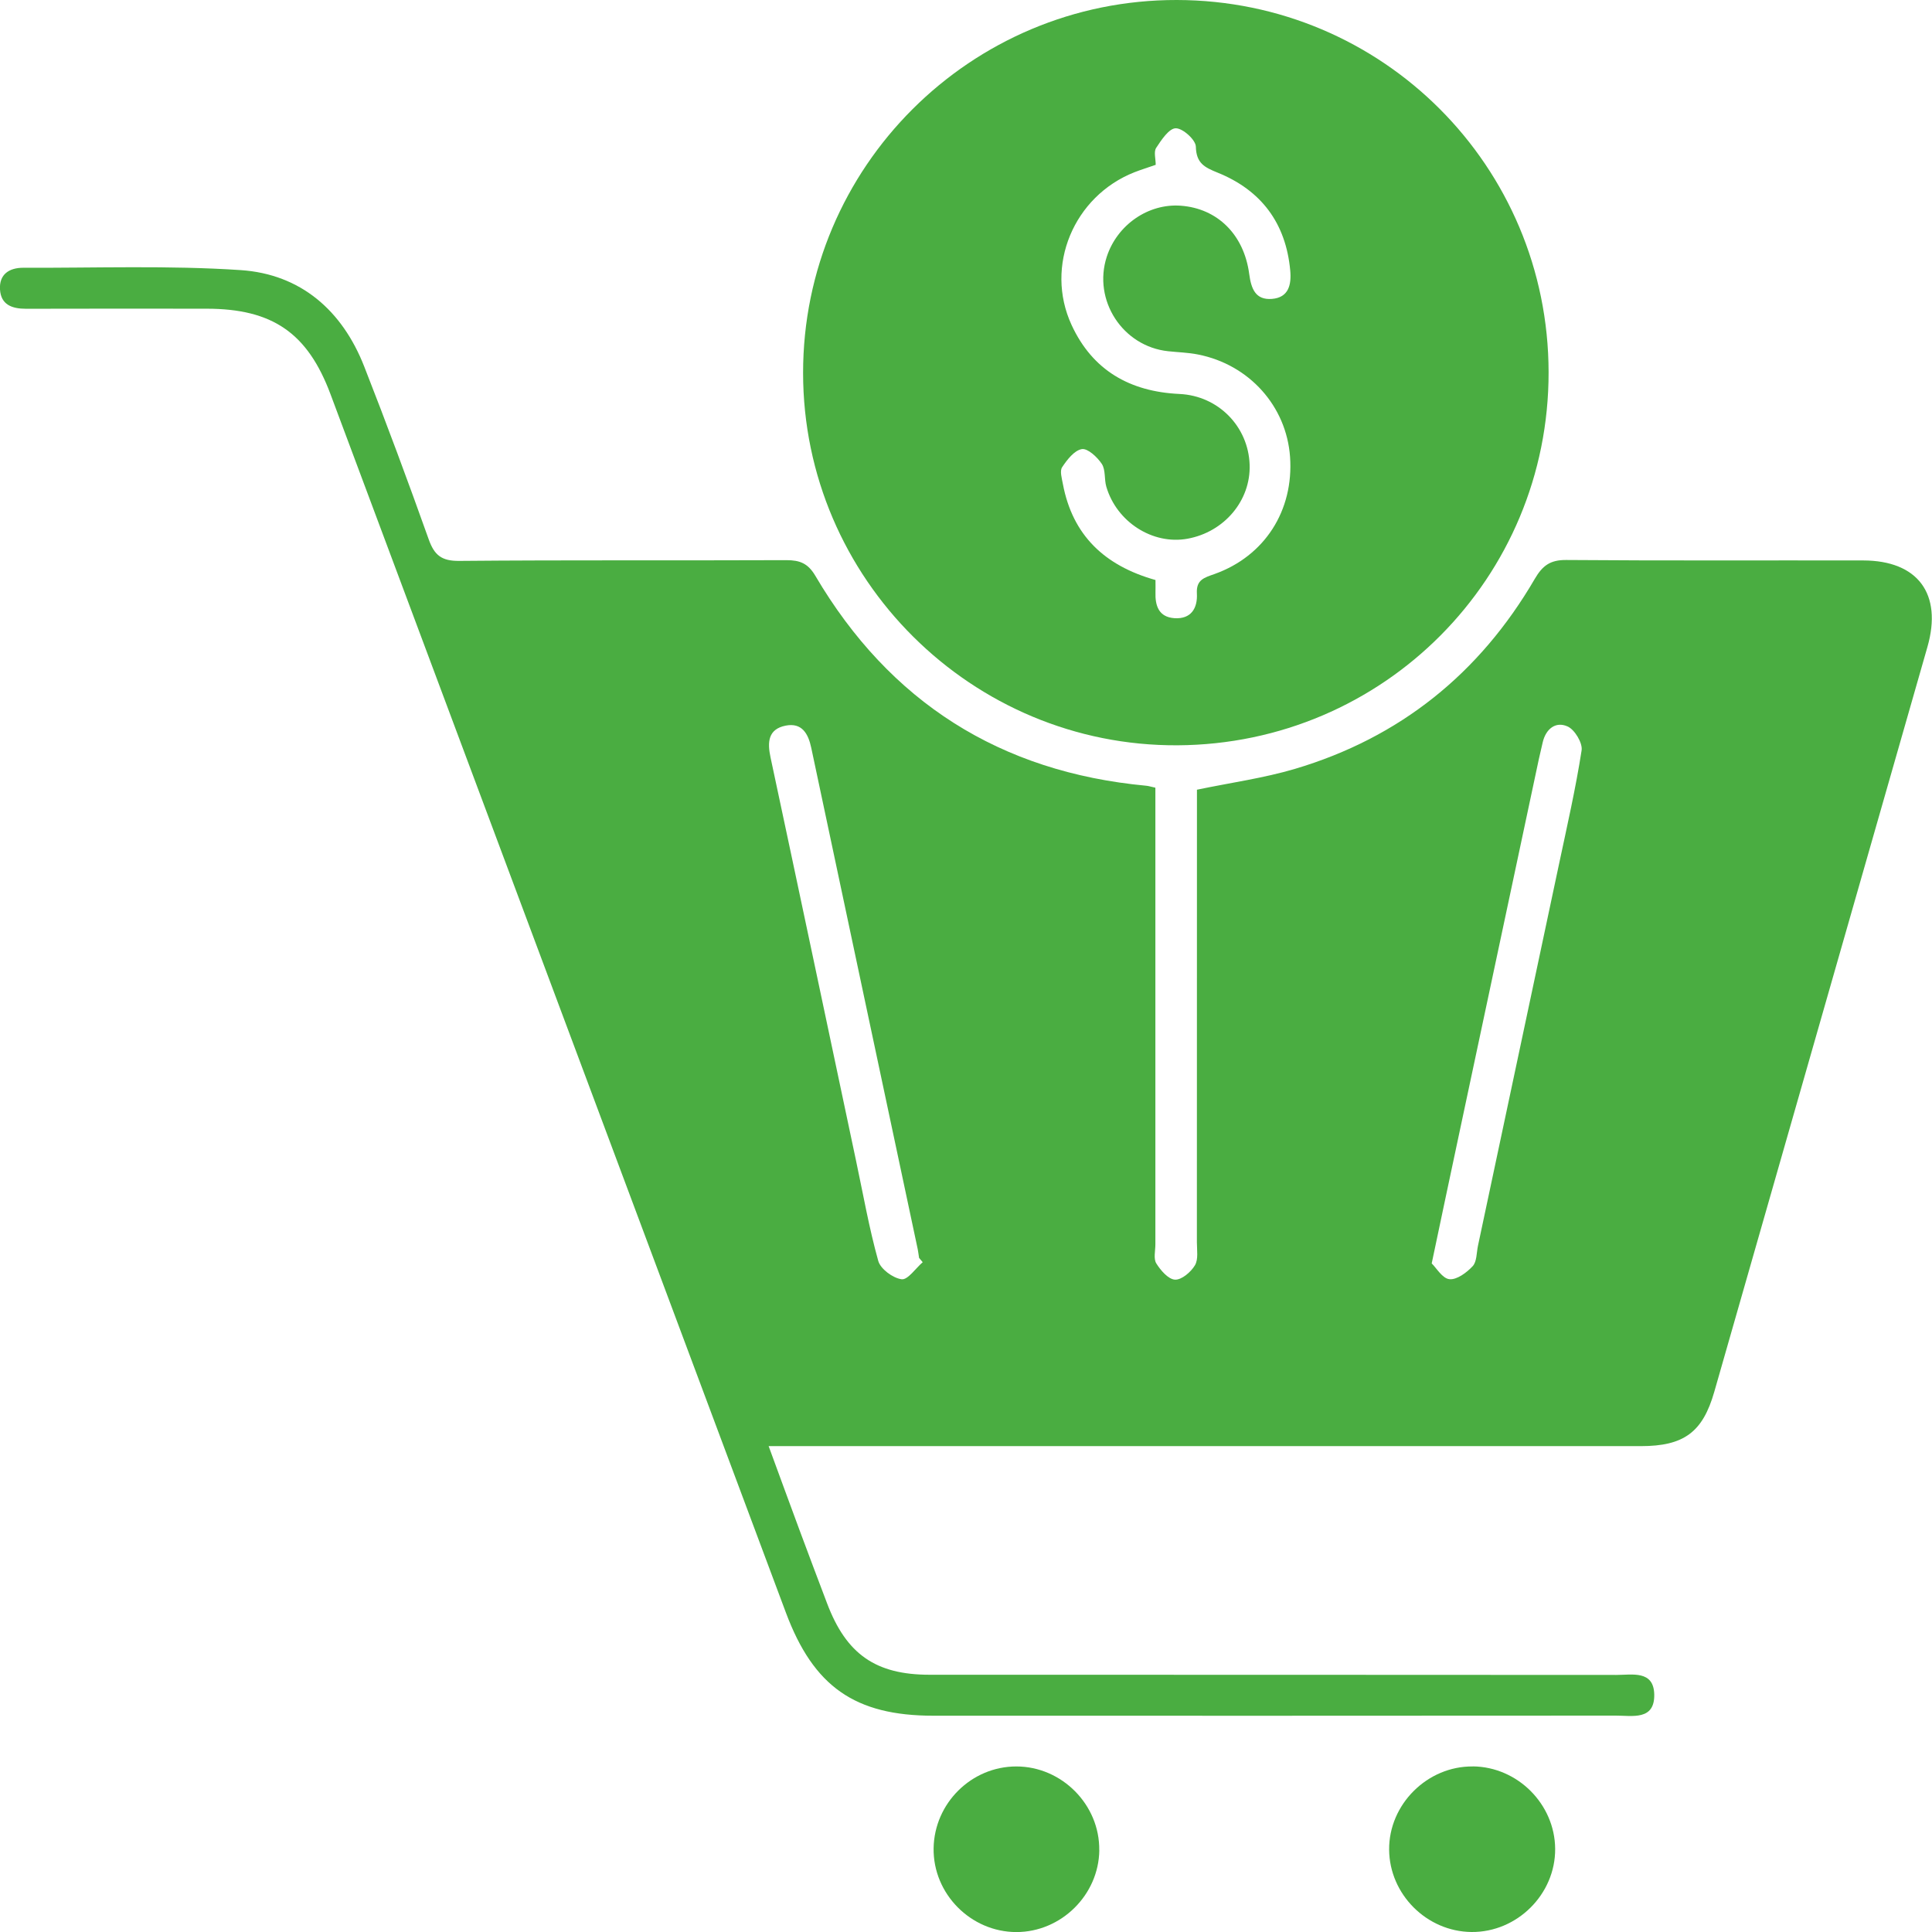 <svg xmlns="http://www.w3.org/2000/svg" width="93" height="93" viewBox="0 0 93 93" fill="none"><g clip-path="url(#clip0_39_3369)"><path d="M37.002 69.617C37.537 71.075 38.018 72.391 38.505 73.704C38.937 74.866 39.375 76.027 39.815 77.186C40.742 79.63 42.154 80.617 44.753 80.617C55.771 80.62 66.785 80.617 77.803 80.626C78.561 80.626 79.605 80.388 79.63 81.566C79.655 82.832 78.564 82.581 77.778 82.584C66.83 82.592 55.881 82.592 44.936 82.589C41.157 82.589 39.161 81.19 37.83 77.625C30.525 58.075 23.217 38.525 15.909 18.975C14.807 16.027 13.116 14.863 9.949 14.86C7.048 14.86 4.147 14.852 1.246 14.863C0.573 14.863 0.044 14.667 -1.47107e-05 13.934C-0.044 13.204 0.443 12.886 1.127 12.889C4.615 12.903 8.111 12.77 11.585 13.002C14.472 13.196 16.474 14.943 17.531 17.639C18.613 20.396 19.643 23.173 20.637 25.963C20.908 26.726 21.257 27.008 22.107 27C27.355 26.953 32.606 26.986 37.855 26.964C38.505 26.964 38.896 27.119 39.25 27.721C42.829 33.794 48.144 37.167 55.178 37.823C55.278 37.831 55.375 37.864 55.616 37.917V39.098C55.616 46.033 55.616 52.965 55.616 59.9C55.616 60.21 55.519 60.589 55.66 60.816C55.867 61.15 56.239 61.582 56.56 61.598C56.878 61.615 57.326 61.233 57.52 60.907C57.692 60.619 57.614 60.171 57.614 59.792C57.617 52.926 57.617 46.063 57.617 39.197C57.617 38.788 57.617 38.379 57.617 38.014C59.253 37.673 60.825 37.458 62.328 37.013C67.389 35.511 71.228 32.414 73.877 27.868C74.251 27.227 74.622 26.95 75.392 26.956C80.158 26.994 84.922 26.969 89.689 26.978C92.319 26.983 93.509 28.587 92.781 31.137C89.363 43.091 85.944 55.042 82.52 66.996C81.963 68.943 81.058 69.612 78.982 69.612C65.445 69.615 51.906 69.612 38.37 69.612C37.963 69.612 37.556 69.612 36.994 69.612L37.002 69.617ZM44.416 60.758C44.357 60.688 44.299 60.619 44.241 60.55C44.219 60.415 44.205 60.276 44.178 60.141C42.469 52.094 40.756 44.045 39.051 35.998C38.907 35.315 38.602 34.773 37.816 34.93C36.972 35.099 36.933 35.724 37.091 36.46C38.472 42.922 39.834 49.39 41.204 55.858C41.548 57.475 41.833 59.107 42.276 60.694C42.384 61.084 42.979 61.523 43.4 61.579C43.696 61.62 44.075 61.053 44.416 60.758ZM68.917 60.816C69.141 61.031 69.432 61.543 69.772 61.576C70.129 61.612 70.603 61.258 70.891 60.948C71.093 60.73 71.073 60.301 71.145 59.964C72.446 53.839 73.75 47.714 75.048 41.586C75.433 39.77 75.848 37.956 76.133 36.122C76.189 35.766 75.801 35.121 75.458 34.969C74.885 34.712 74.409 35.085 74.259 35.741C74.198 36.009 74.132 36.277 74.074 36.545C72.792 42.571 71.511 48.593 70.229 54.619C69.805 56.604 69.387 58.59 68.917 60.818V60.816Z" fill="#4AAD41"></path><path d="M74.544 17.916C74.558 27.824 66.608 35.818 56.687 35.876C46.788 35.931 38.663 27.86 38.658 17.957C38.649 8.041 46.724 -0.016 56.648 0C66.555 0.017 74.531 8 74.544 17.916ZM55.621 27.918C55.621 28.161 55.627 28.333 55.621 28.501C55.599 29.157 55.776 29.704 56.532 29.757C57.343 29.812 57.653 29.267 57.614 28.568C57.575 27.901 57.977 27.805 58.459 27.633C60.881 26.77 62.281 24.575 62.099 21.992C61.924 19.553 60.136 17.551 57.667 17.064C57.196 16.97 56.709 16.959 56.23 16.907C54.038 16.674 52.596 14.451 53.276 12.358C53.778 10.82 55.278 9.786 56.839 9.902C58.594 10.032 59.879 11.28 60.133 13.188C60.227 13.89 60.429 14.451 61.227 14.388C62.032 14.324 62.171 13.705 62.107 13.016C61.897 10.738 60.709 9.156 58.611 8.31C57.974 8.052 57.584 7.856 57.564 7.057C57.556 6.731 56.936 6.172 56.598 6.175C56.275 6.175 55.904 6.736 55.654 7.118C55.53 7.309 55.632 7.649 55.632 7.934C55.256 8.066 54.929 8.166 54.611 8.29C51.688 9.441 50.273 12.806 51.582 15.643C52.59 17.828 54.389 18.853 56.773 18.964C58.65 19.05 60.089 20.535 60.153 22.365C60.214 24.088 58.938 25.609 57.163 25.932C55.491 26.237 53.753 25.131 53.254 23.427C53.149 23.068 53.227 22.617 53.036 22.329C52.82 22.003 52.358 21.572 52.075 21.619C51.712 21.68 51.364 22.133 51.126 22.492C51.007 22.675 51.115 23.029 51.164 23.3C51.629 25.764 53.163 27.229 55.624 27.921L55.621 27.918Z" fill="#4AAD41"></path><path d="M70.893 85.028C73.047 85.047 74.844 86.842 74.86 88.993C74.877 91.181 73.028 93.019 70.835 93C68.679 92.981 66.885 91.189 66.868 89.037C66.852 86.856 68.706 85.011 70.893 85.031V85.028Z" fill="#4AAD41"></path><path d="M52.917 89.065C52.889 91.219 51.081 93 48.93 93.003C46.73 93.003 44.908 91.161 44.941 88.968C44.975 86.8 46.763 85.031 48.922 85.031C51.114 85.031 52.944 86.878 52.914 89.065H52.917Z" fill="#4AAD41"></path></g><defs><clipPath id="clip0_39_3369"><rect width="93" height="93" fill="white"></rect></clipPath></defs></svg>